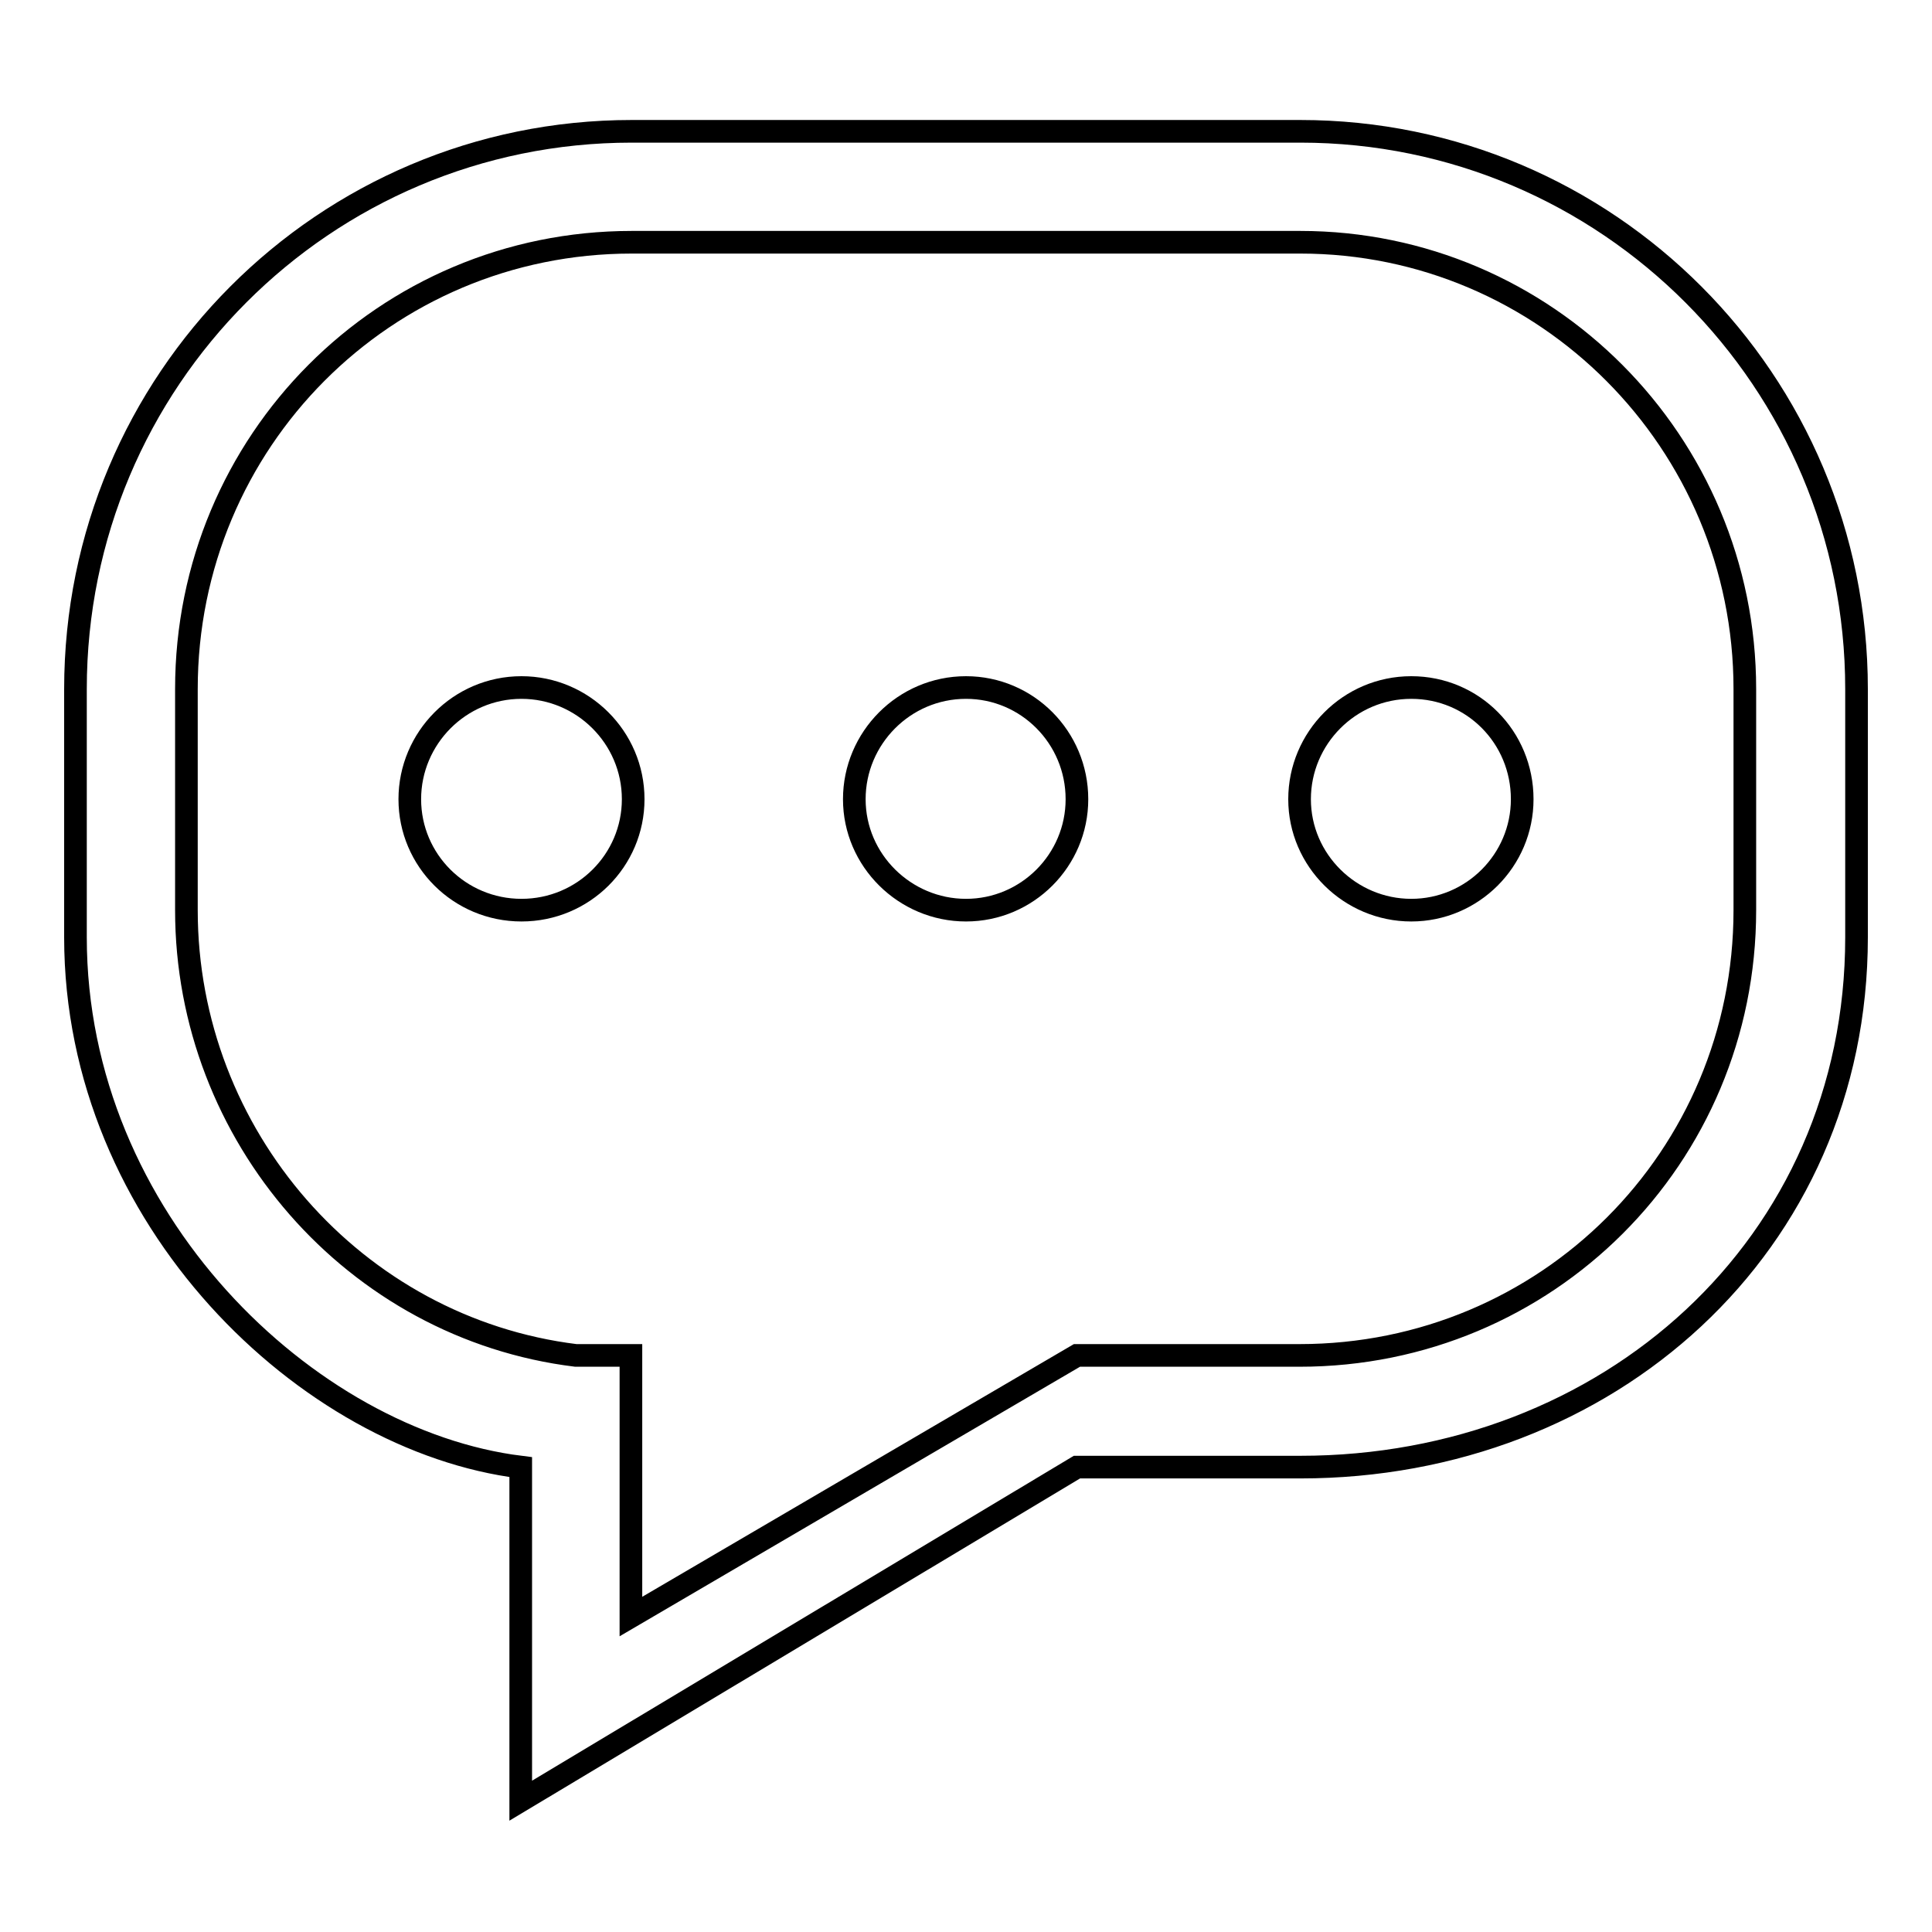 <?xml version="1.0" encoding="utf-8"?>
<!-- Svg Vector Icons : http://www.onlinewebfonts.com/icon -->
<!DOCTYPE svg PUBLIC "-//W3C//DTD SVG 1.1//EN" "http://www.w3.org/Graphics/SVG/1.1/DTD/svg11.dtd">
<svg version="1.1" xmlns="http://www.w3.org/2000/svg" xmlns:xlink="http://www.w3.org/1999/xlink" x="0px" y="0px" viewBox="0 0 256 256" enable-background="new 0 0 256 256" xml:space="preserve">
<g><g><path stroke-width="3" fill-opacity="0" stroke="#000000"  d="M54.3,105.9c0-8.1,6.6-14.8,14.8-14.8c8.1,0,14.8,6.6,14.8,14.8c0,8.1-6.6,14.7-14.8,14.7C60.9,120.6,54.3,114,54.3,105.9z M113.2,105.9c0-8.1,6.6-14.8,14.8-14.8c8.1,0,14.7,6.6,14.7,14.8c0,8.1-6.6,14.7-14.7,14.7C119.9,120.6,113.2,114,113.2,105.9z M172.3,17.4H83.7c-40.7,0-73.7,33-73.7,73.9v32.9c0,37.4,30.8,66.7,59,70.2v44.2l73.7-44.2h29.6c40.7,0,73.7-29.3,73.7-70.2V91.3C246,50.5,213,17.4,172.3,17.4z M231.2,120.6c0,32.8-26.3,59-59,59h-29.5l-59.1,34.6v-34.6h-7.3c-29.3-3.6-51.6-29.1-51.6-59V91.3c0-32.8,26.3-59.2,59-59.2h88.6c32.5,0,58.9,26.5,58.9,59.2L231.2,120.6L231.2,120.6z M172.2,105.9c0-8.1,6.6-14.8,14.8-14.8s14.7,6.6,14.7,14.8c0,8.1-6.6,14.7-14.7,14.7S172.2,114,172.2,105.9z"/></g></g>
</svg>